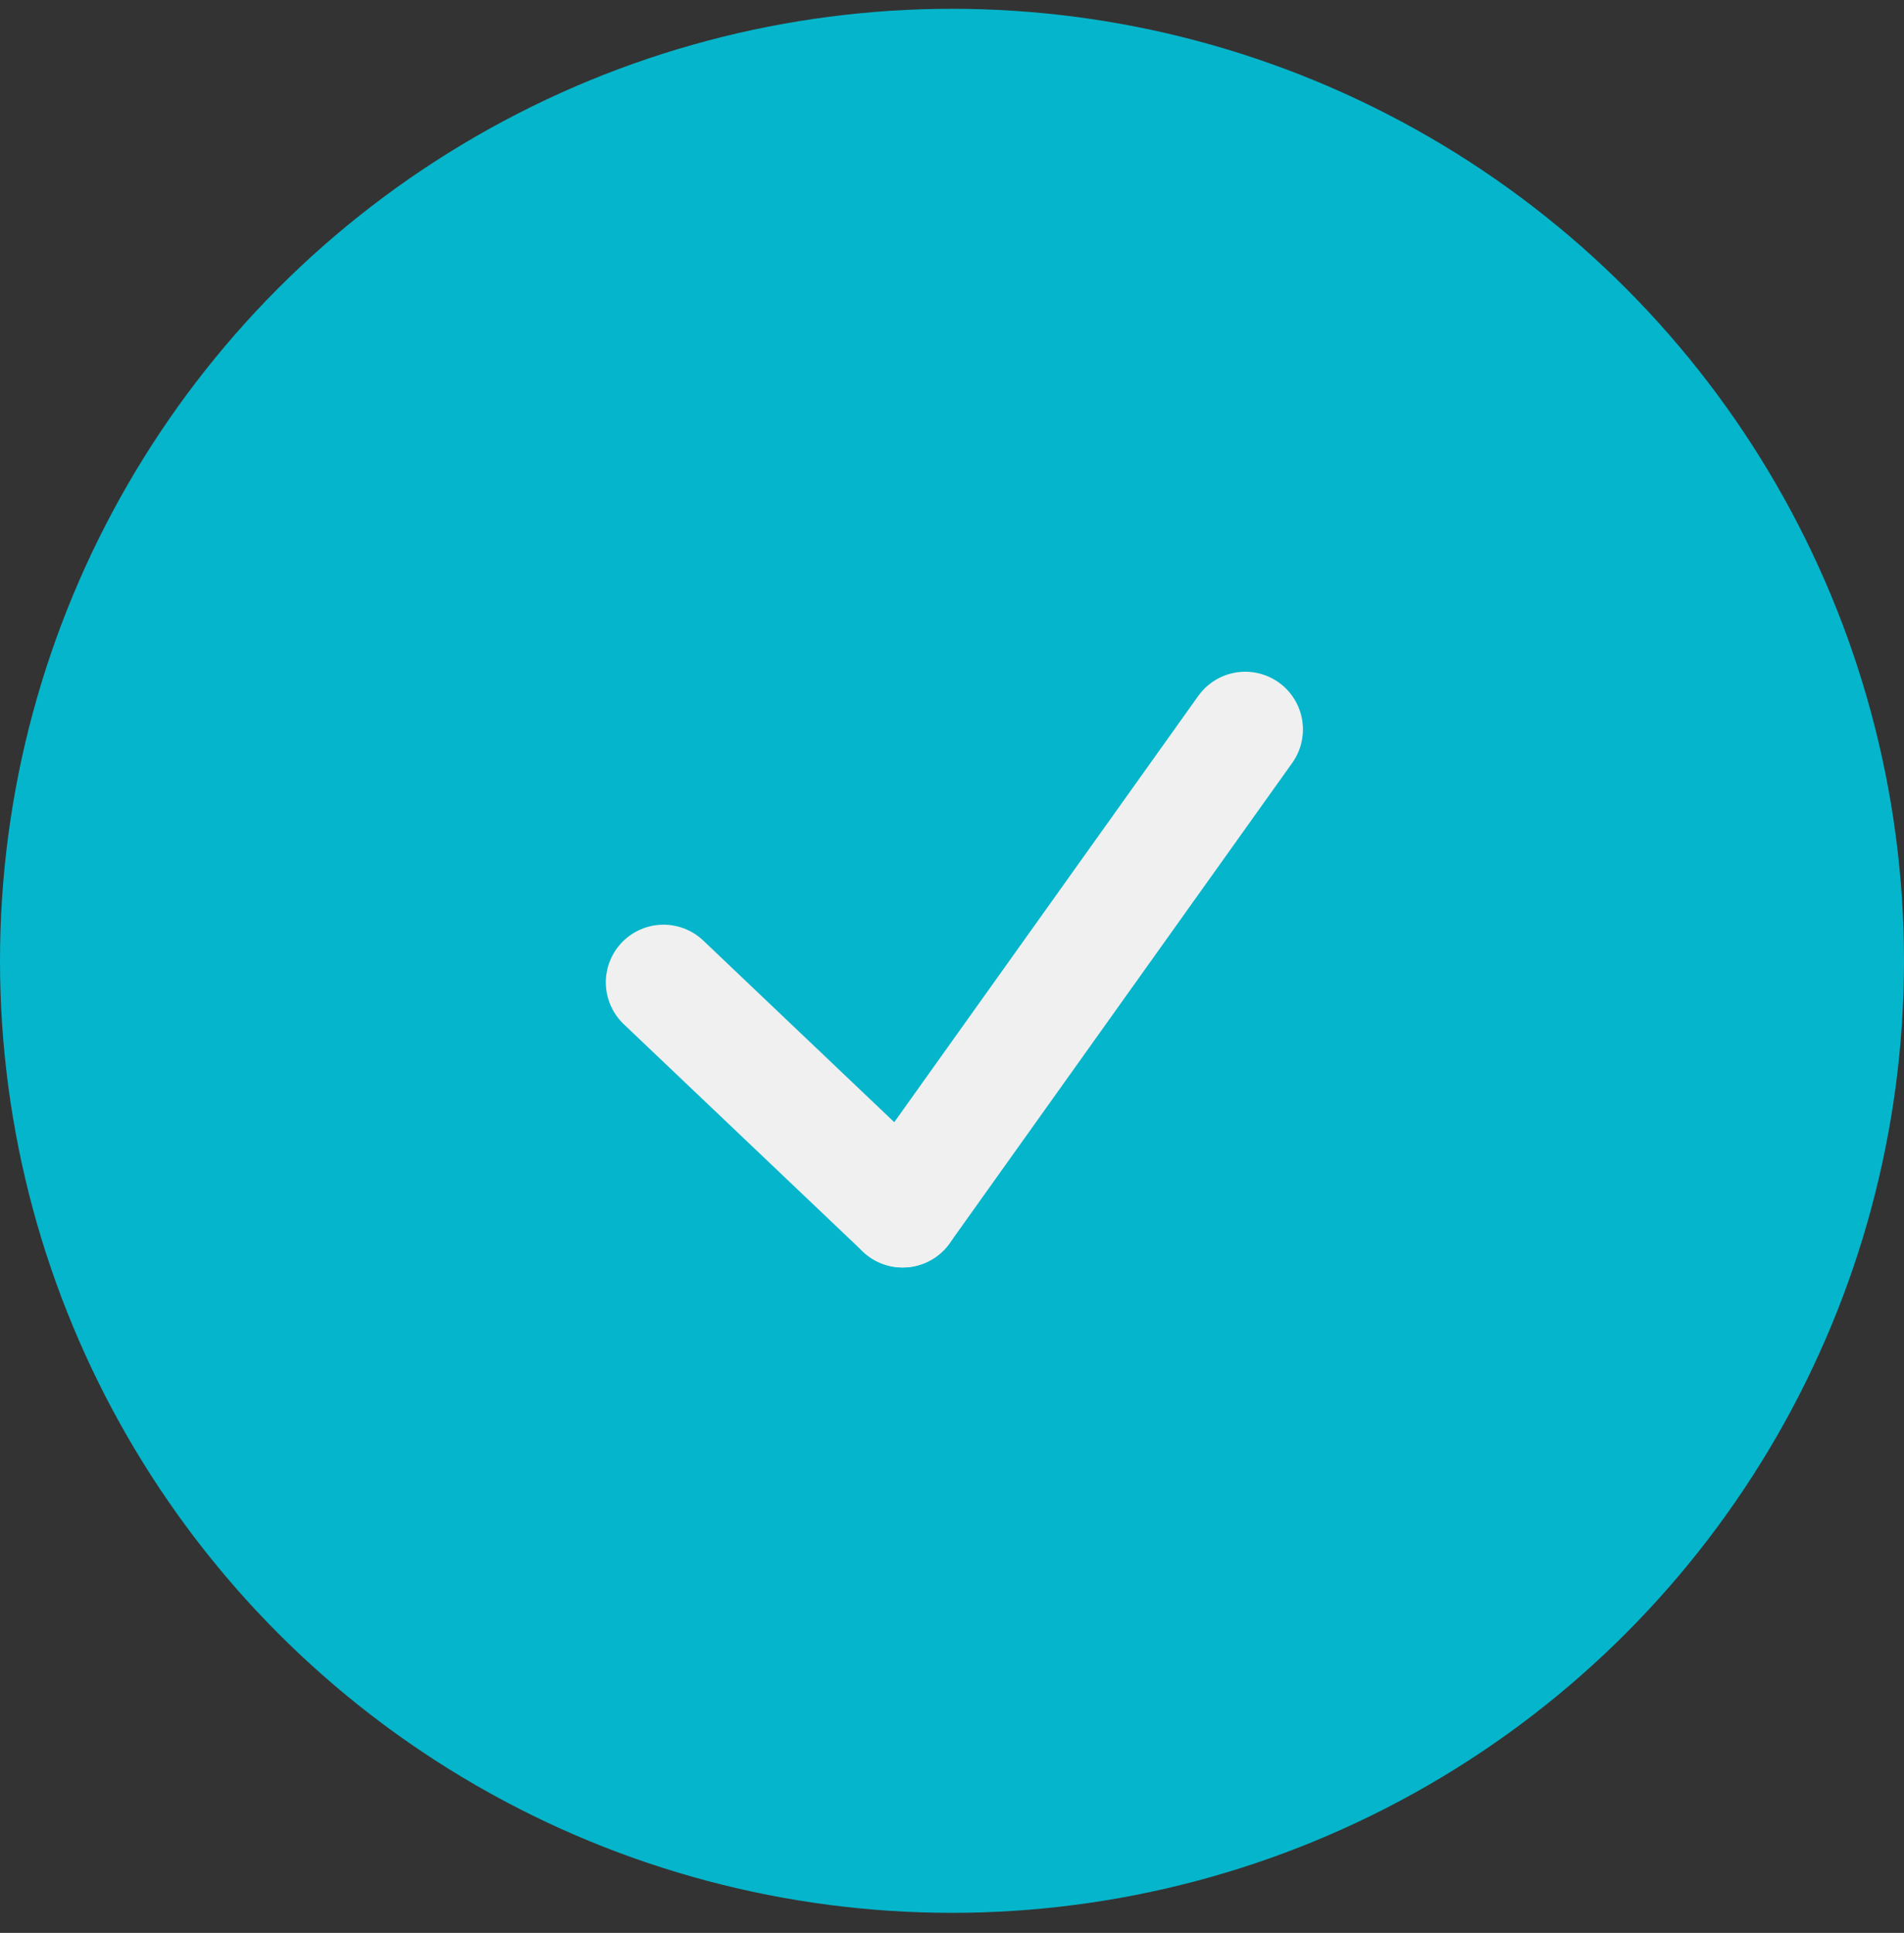 <svg width="66" height="67" viewBox="0 0 66 67" fill="none" xmlns="http://www.w3.org/2000/svg">
<rect x="0" y="0" width="66" height="67" fill="#333333" stroke="none"/>
<circle cx="33" cy="33.305" r="33" fill="#05B5CB"/>
<path d="M43.165 25.284L31.289 41.935" stroke="#F0F0F0" stroke-width="4" stroke-linecap="round"/>
<path d="M23 34.052L31.29 41.935" stroke="#F0F0F0" stroke-width="4" stroke-linecap="round"/>
</svg>
